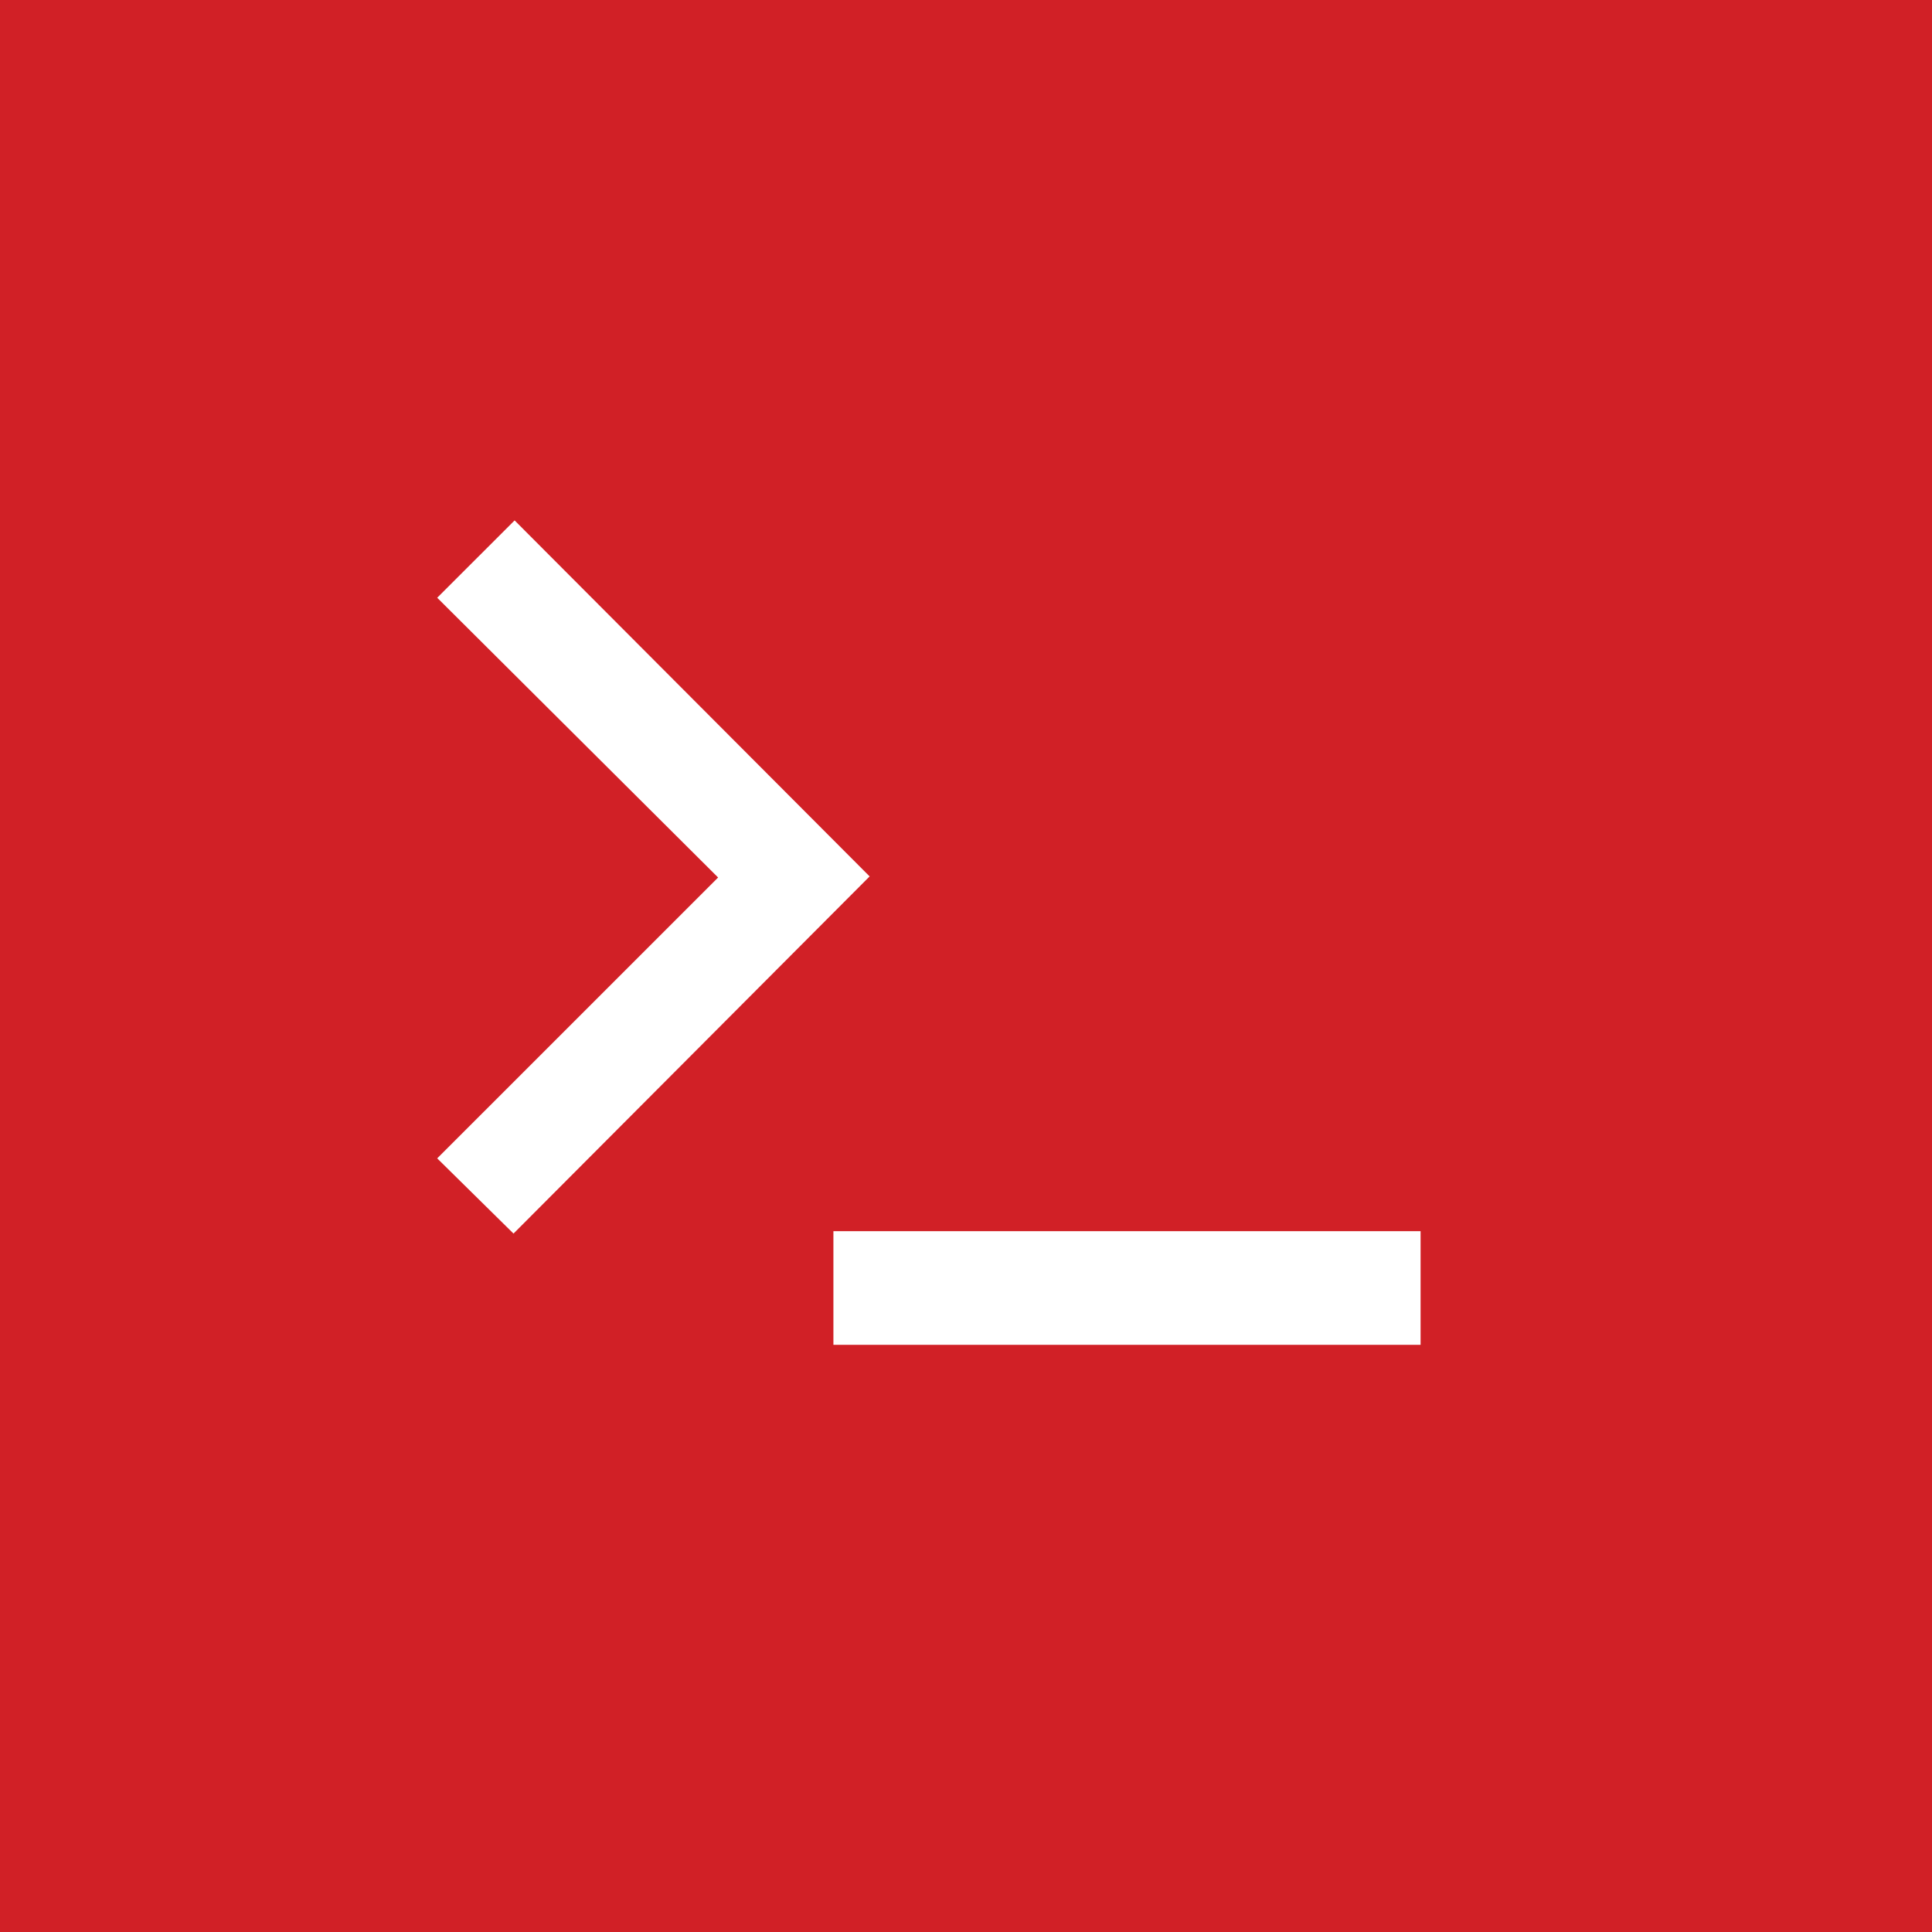 <?xml version="1.0" encoding="utf-8"?>
<!-- Generator: Adobe Illustrator 15.1.0, SVG Export Plug-In . SVG Version: 6.00 Build 0)  -->
<!DOCTYPE svg PUBLIC "-//W3C//DTD SVG 1.1//EN" "http://www.w3.org/Graphics/SVG/1.1/DTD/svg11.dtd">
<svg version="1.1" id="Layer_1" xmlns="http://www.w3.org/2000/svg" xmlns:xlink="http://www.w3.org/1999/xlink" x="0px" y="0px"
	 width="102px" height="102px" viewBox="0 0 102 102" enable-background="new 0 0 102 102" xml:space="preserve">
<g>
	<rect fill-rule="evenodd" clip-rule="evenodd" fill="#D12026" width="102" height="102"/>
	<g>
		<path fill="#FFFFFF" d="M27.169,27.475L45.912,46.27L27.111,65.127l-4.029-3.971l14.831-14.828l-14.831-14.77L27.169,27.475z"/>
		<path fill="#FFFFFF" d="M44,71v-6h31v6H44z"/>
	</g>
</g>
</svg>
